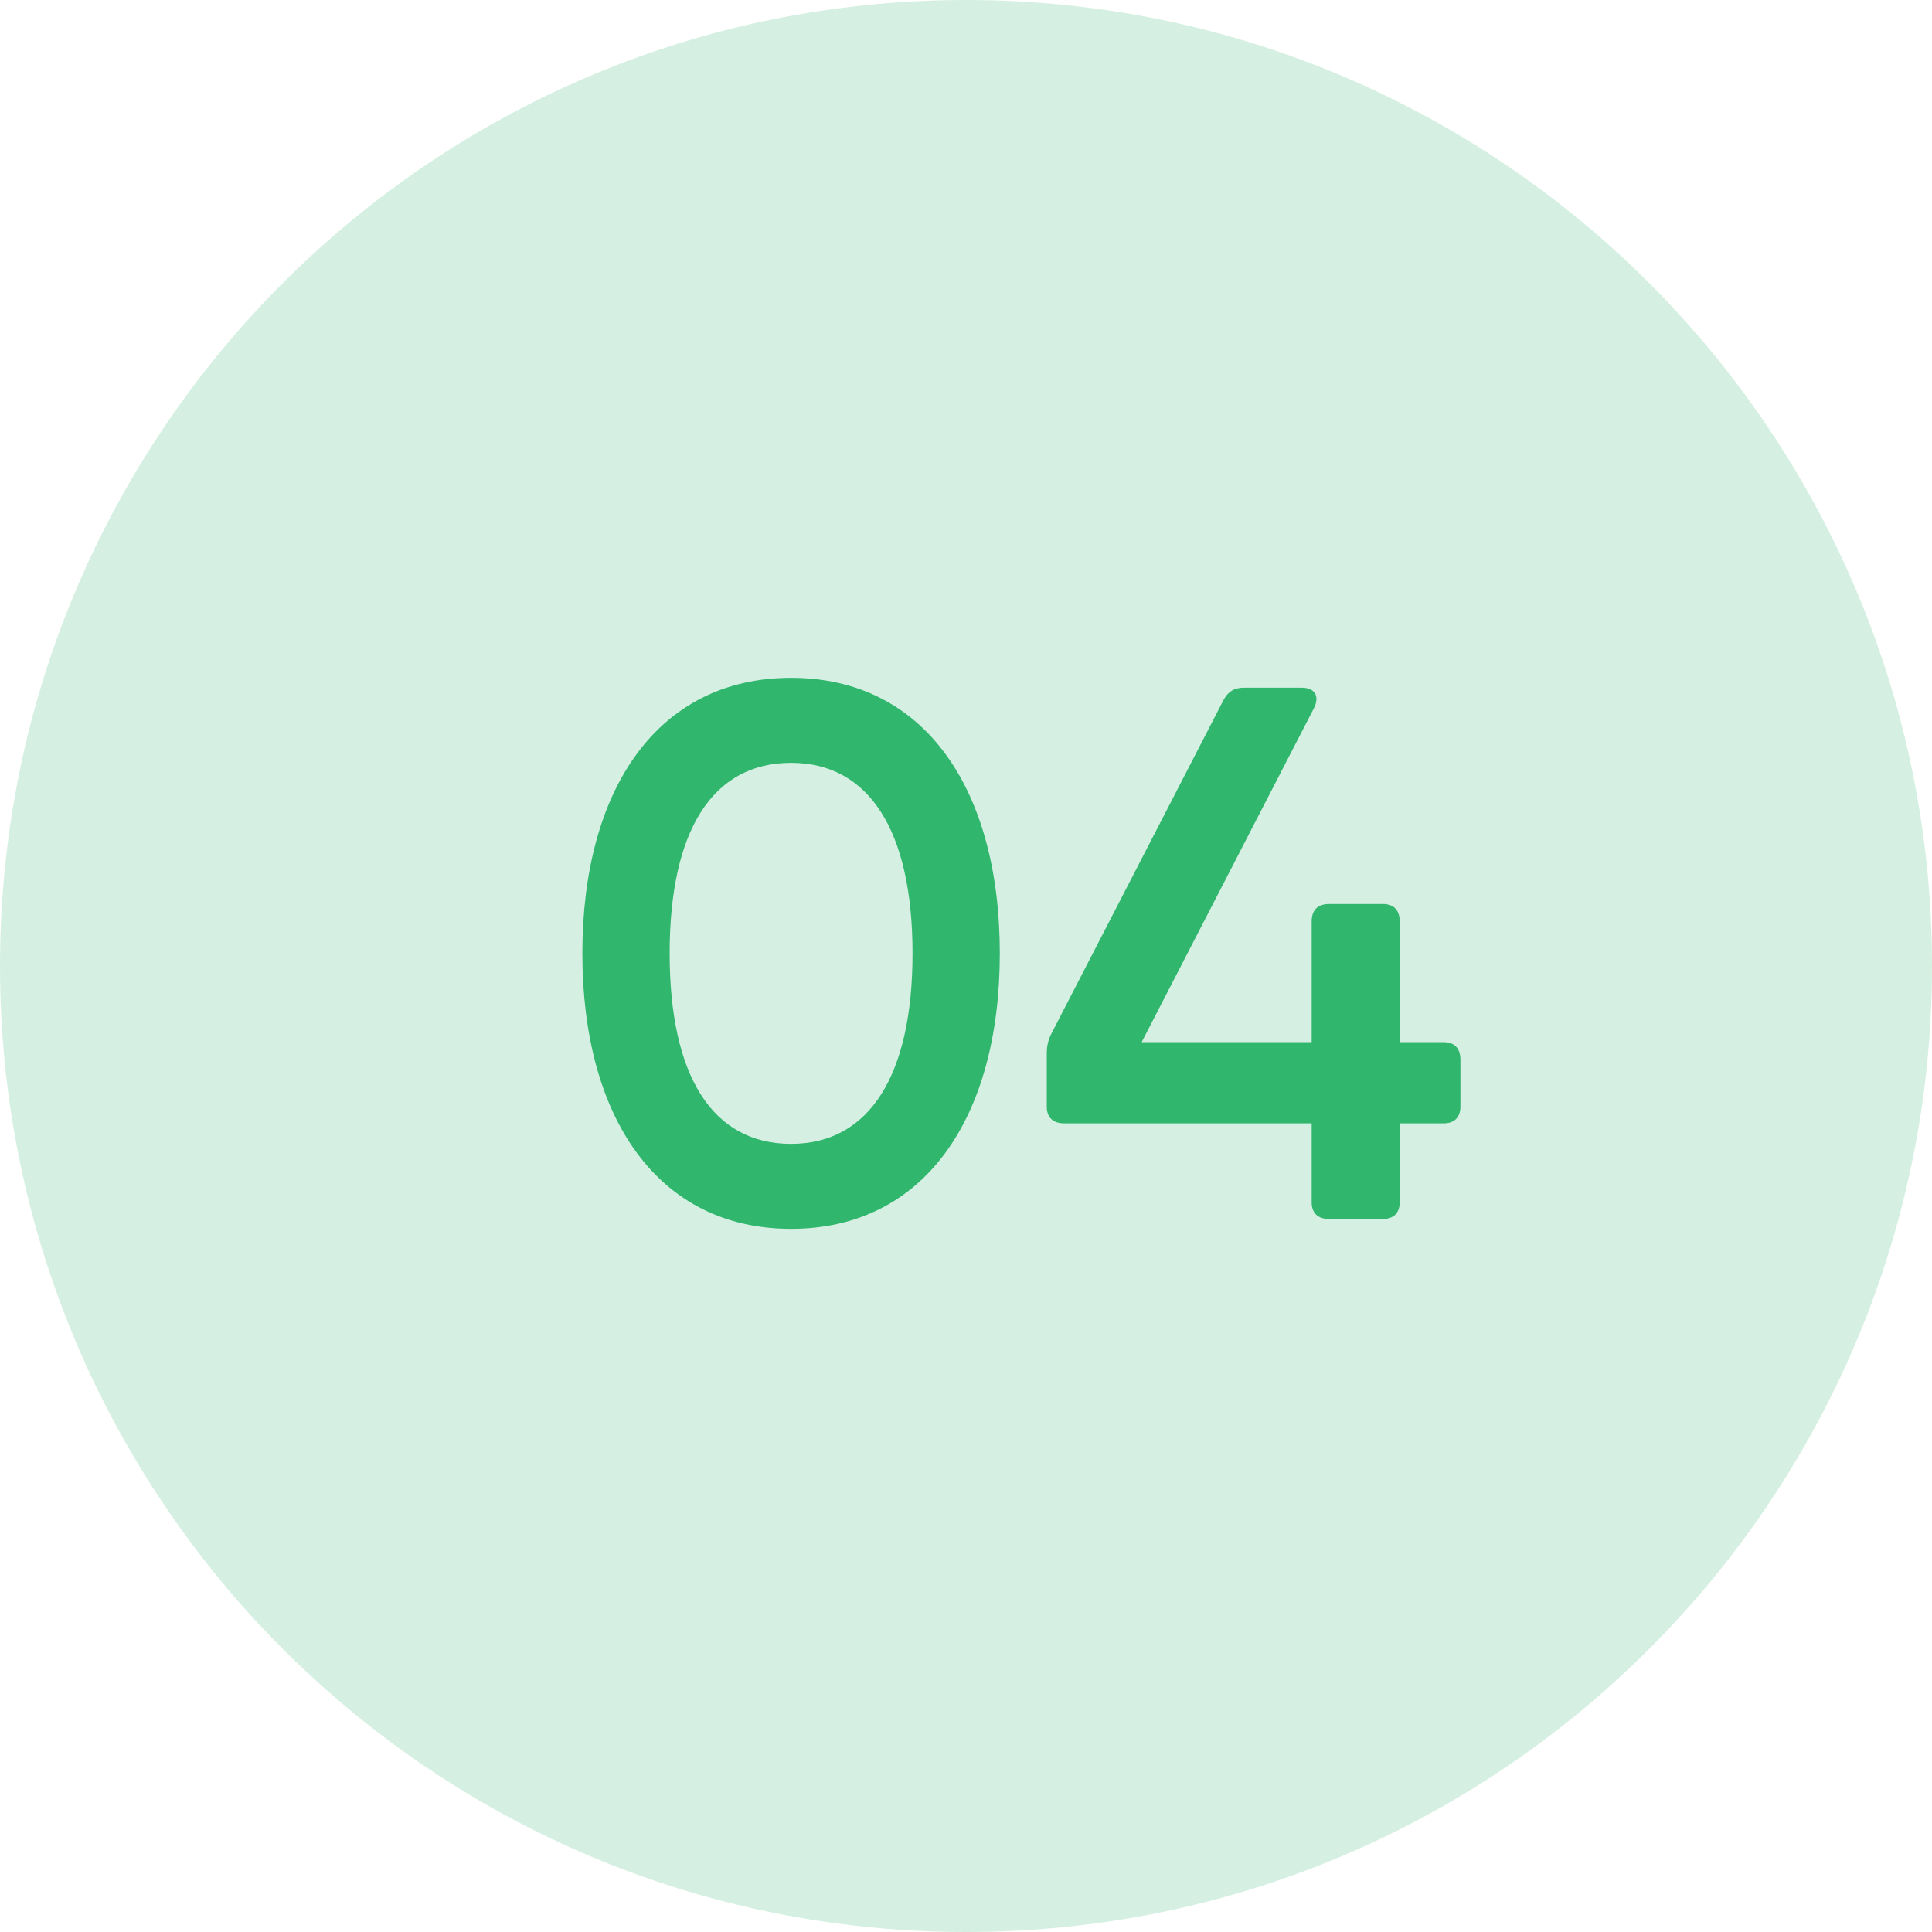 <svg xmlns="http://www.w3.org/2000/svg" width="84" height="84" viewBox="0 0 84 84" fill="none"><path d="M42 84C65.196 84 84 65.196 84 42C84 18.804 65.196 0 42 0C18.804 0 0 18.804 0 42C0 65.196 18.804 84 42 84Z" fill="#31B66E" fill-opacity="0.2"></path><path d="M34.395 53.429C40.203 53.429 43.47 48.578 43.47 41.45C43.47 34.322 40.203 29.471 34.395 29.471C28.587 29.471 25.32 34.322 25.32 41.45C25.32 48.578 28.587 53.429 34.395 53.429ZM34.395 49.733C30.963 49.733 29.115 46.763 29.115 41.45C29.115 36.137 30.963 33.167 34.395 33.167C37.794 33.167 39.675 36.137 39.675 41.45C39.675 46.763 37.794 49.733 34.395 49.733ZM62.771 45.311H60.857V40.064C60.857 39.569 60.593 39.305 60.131 39.305H57.788C57.293 39.305 57.029 39.569 57.029 40.064V45.311H49.637L57.128 30.791C57.392 30.263 57.161 29.9 56.6 29.9H54.092C53.663 29.9 53.399 30.065 53.201 30.428L45.743 44.882C45.578 45.179 45.512 45.476 45.512 45.806V48.116C45.512 48.578 45.776 48.842 46.271 48.842H57.029V52.274C57.029 52.736 57.293 53 57.788 53H60.131C60.593 53 60.857 52.736 60.857 52.274V48.842H62.771C63.233 48.842 63.497 48.578 63.497 48.116V46.07C63.497 45.575 63.233 45.311 62.771 45.311Z" fill="#31B66E"></path></svg>